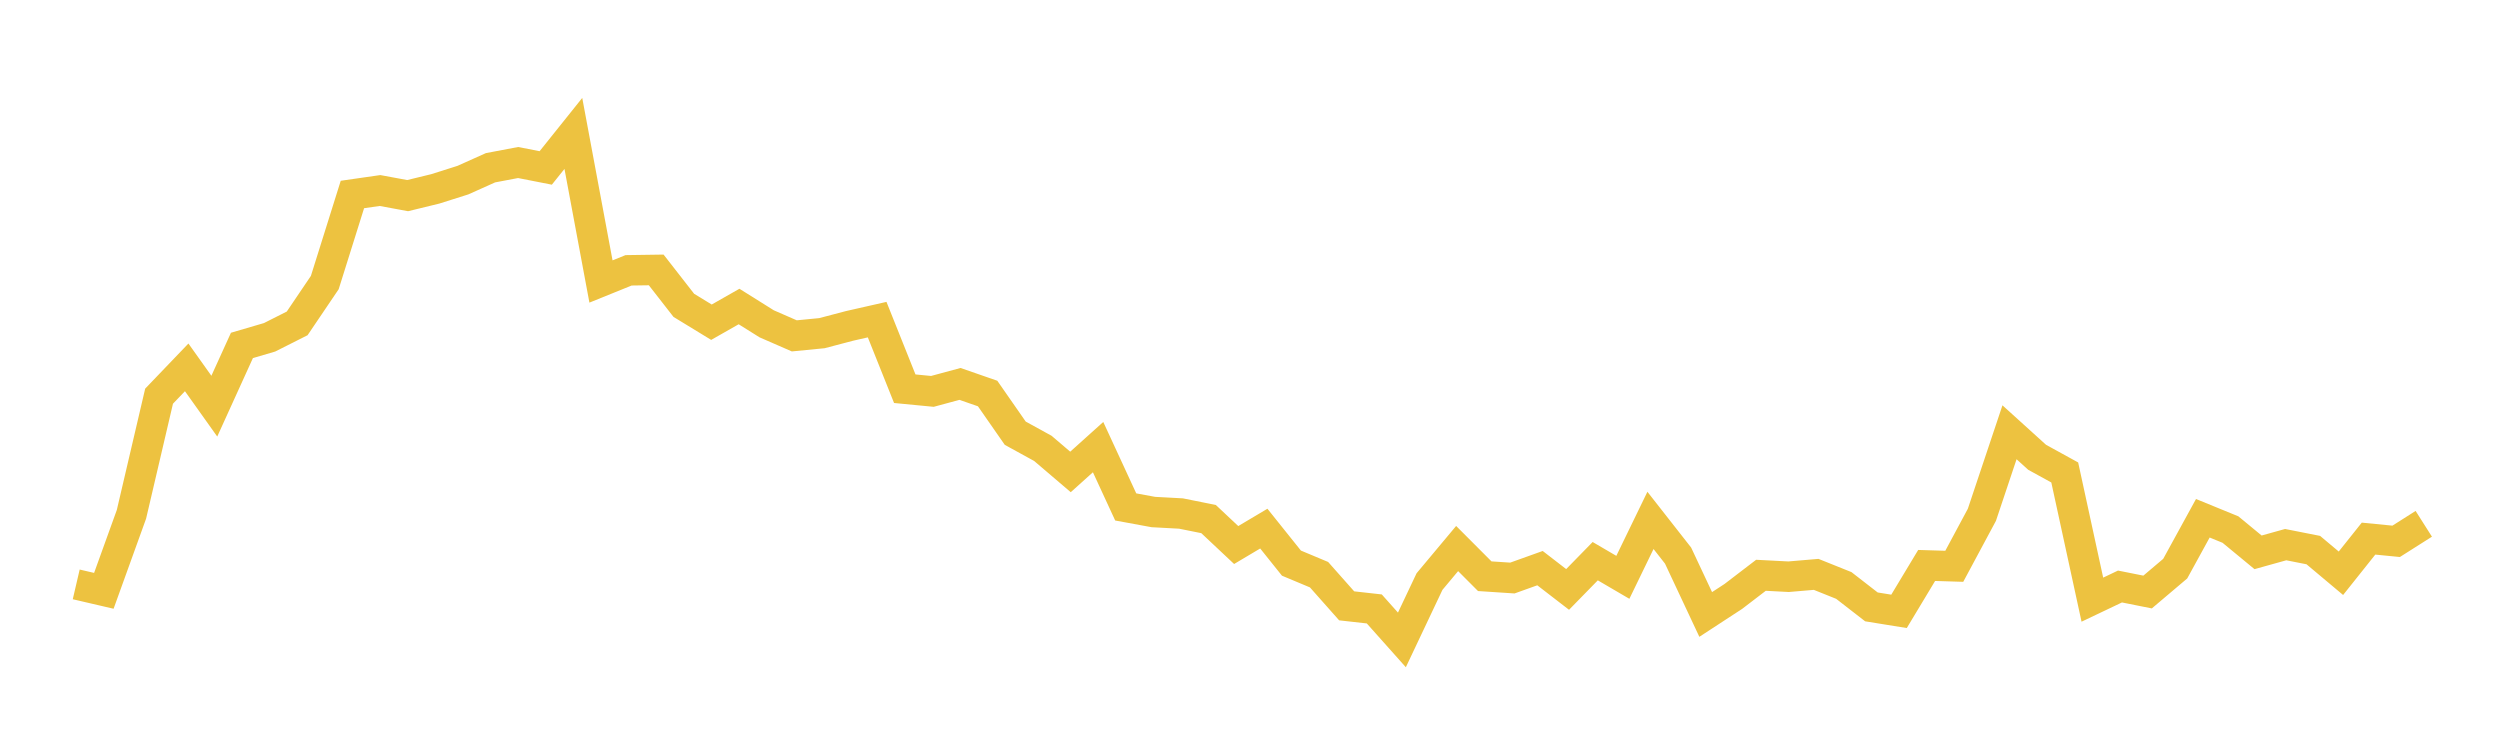 <svg width="164" height="48" xmlns="http://www.w3.org/2000/svg" xmlns:xlink="http://www.w3.org/1999/xlink"><path fill="none" stroke="rgb(237,194,64)" stroke-width="2" d="M5,38.336L6.812,38.758L8.624,33.736L10.435,25.99L12.247,24.099L14.059,26.644L15.871,22.659L17.682,22.128L19.494,21.215L21.306,18.536L23.118,12.759L24.929,12.498L26.741,12.833L28.553,12.391L30.365,11.817L32.176,11.005L33.988,10.661L35.8,11.017L37.612,8.753L39.424,18.466L41.235,17.733L43.047,17.707L44.859,20.031L46.671,21.137L48.482,20.107L50.294,21.242L52.106,22.033L53.918,21.856L55.729,21.379L57.541,20.968L59.353,25.5L61.165,25.675L62.976,25.185L64.788,25.815L66.6,28.418L68.412,29.414L70.224,30.959L72.035,29.331L73.847,33.255L75.659,33.589L77.471,33.687L79.282,34.051L81.094,35.754L82.906,34.677L84.718,36.941L86.529,37.699L88.341,39.743L90.153,39.946L91.965,41.978L93.776,38.151L95.588,35.984L97.4,37.8L99.212,37.919L101.024,37.27L102.835,38.667L104.647,36.813L106.459,37.873L108.271,34.138L110.082,36.448L111.894,40.309L113.706,39.126L115.518,37.739L117.329,37.833L119.141,37.679L120.953,38.406L122.765,39.812L124.576,40.105L126.388,37.094L128.2,37.149L130.012,33.771L131.824,28.358L133.635,29.998L135.447,30.994L137.259,39.338L139.071,38.475L140.882,38.837L142.694,37.303L144.506,33.998L146.318,34.739L148.129,36.233L149.941,35.728L151.753,36.086L153.565,37.606L155.376,35.333L157.188,35.511L159,34.362"></path></svg>